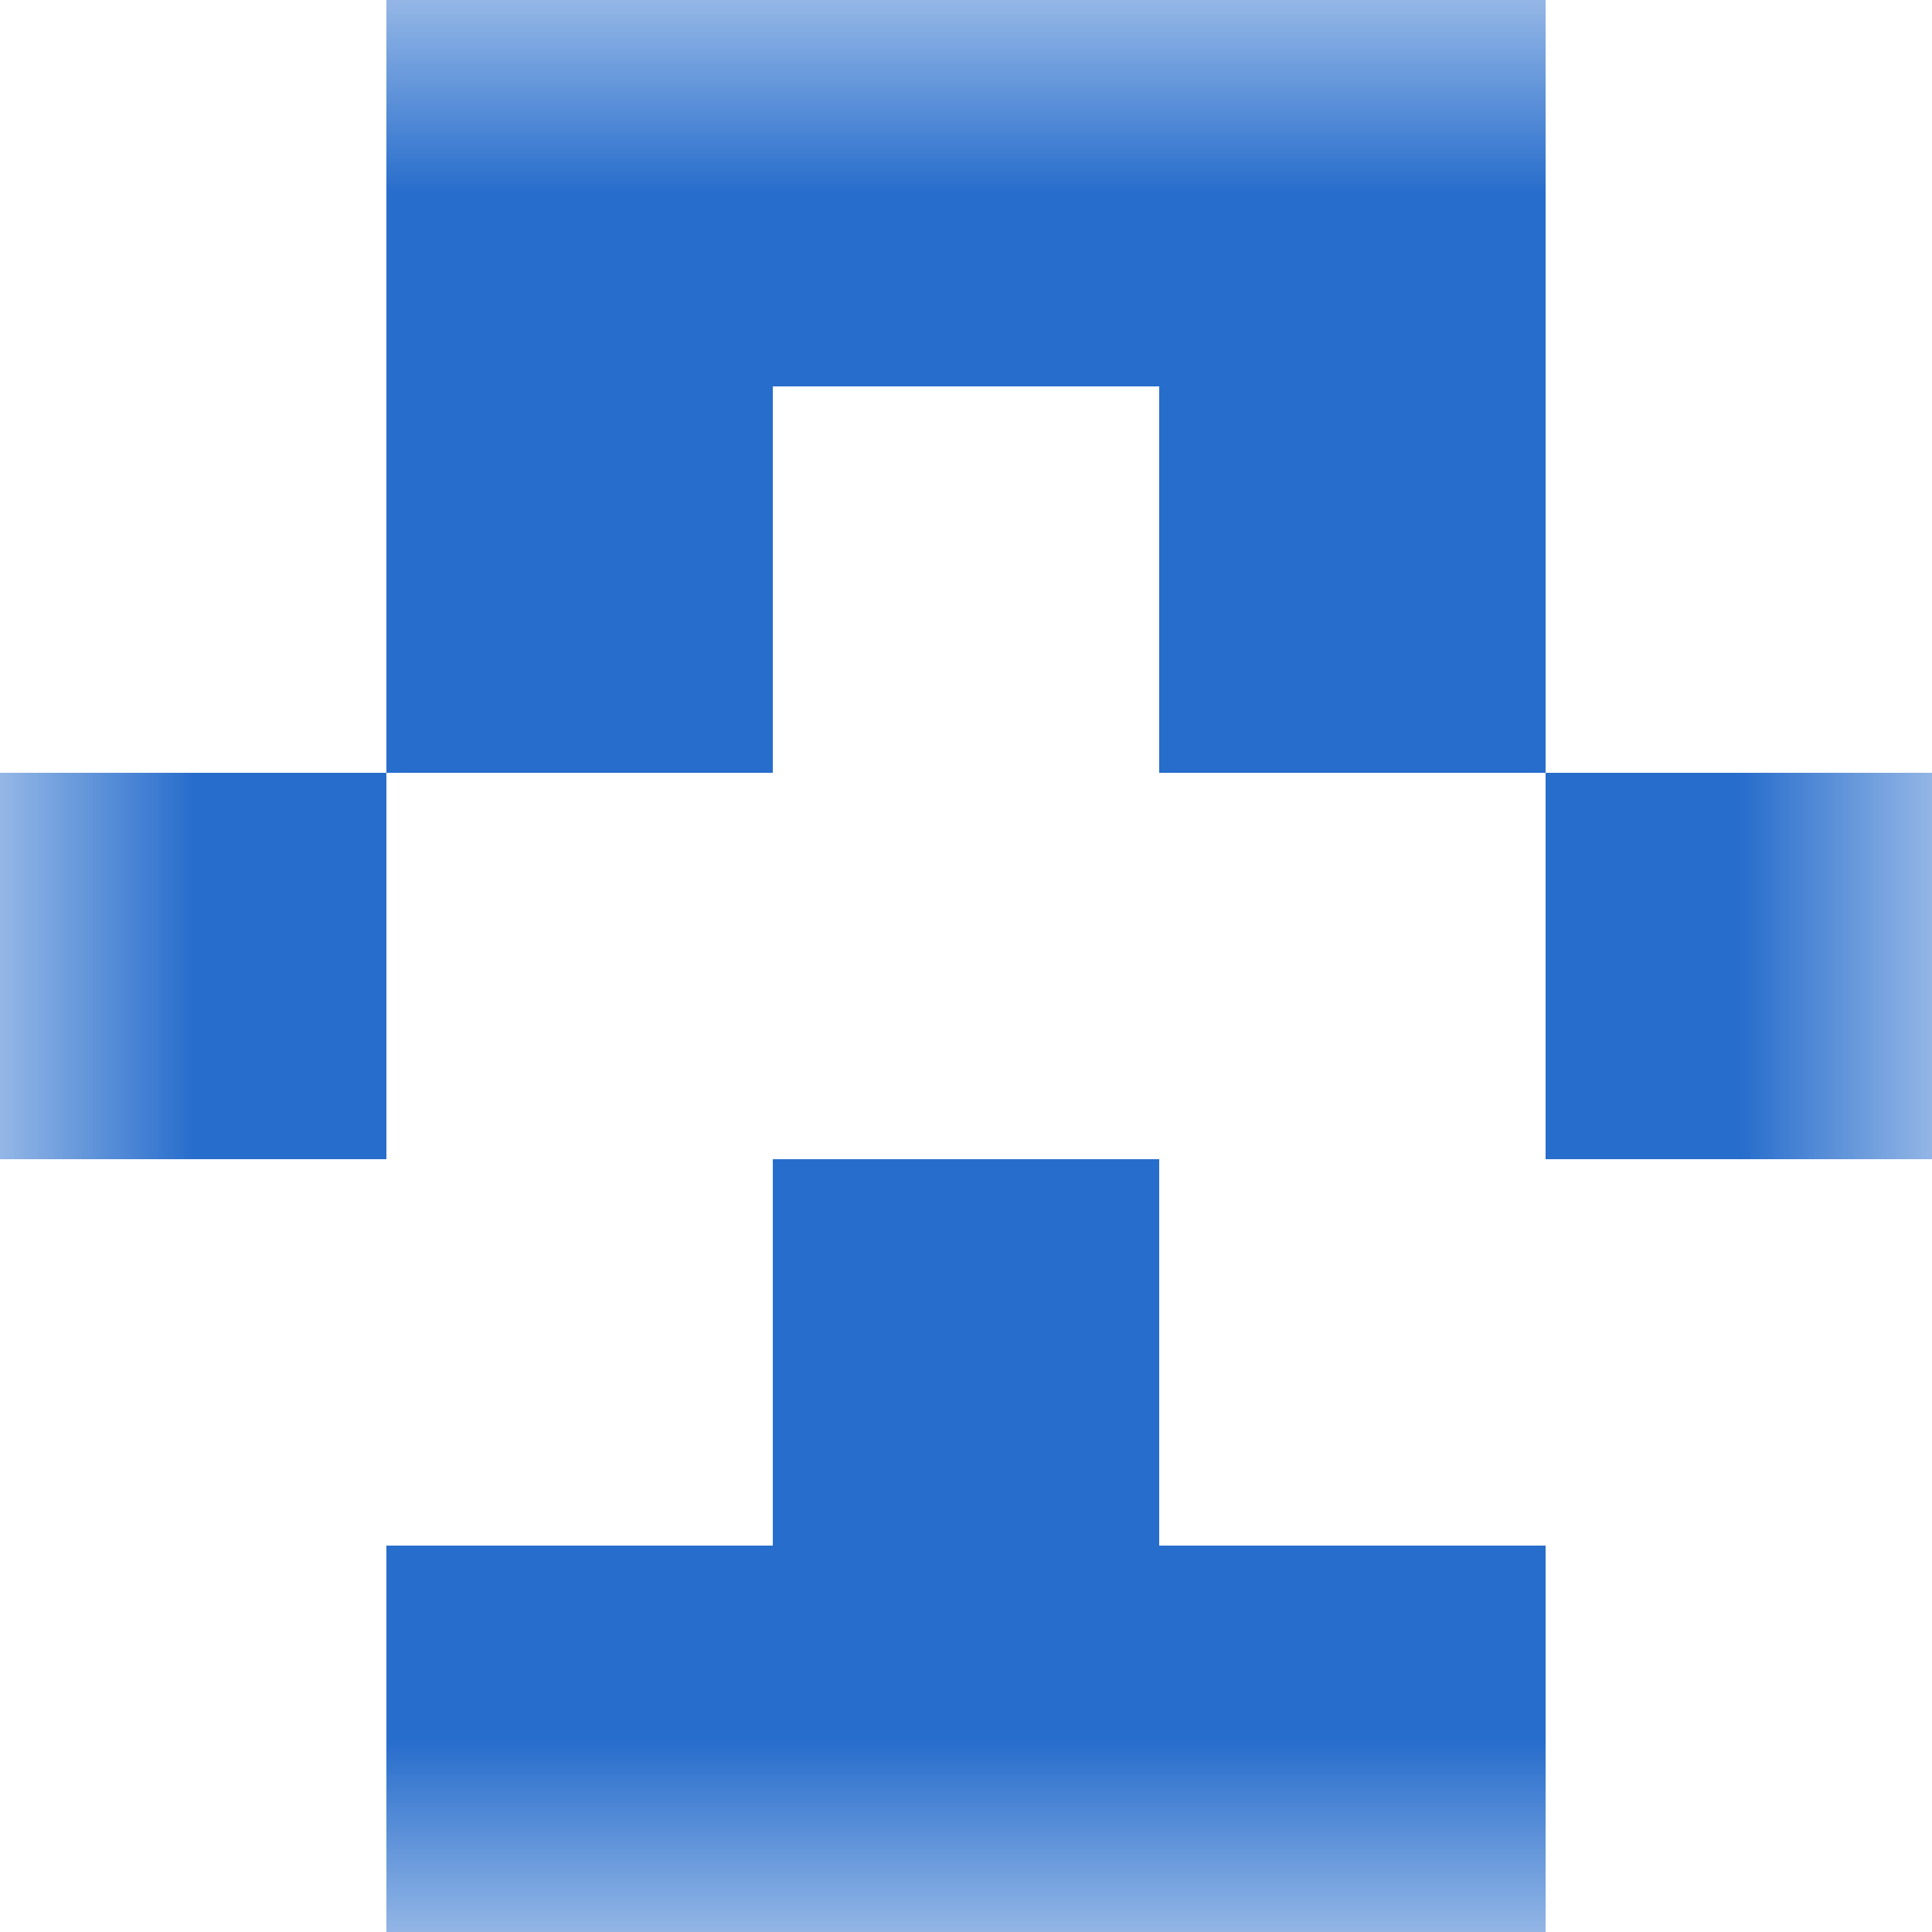 <svg xmlns="http://www.w3.org/2000/svg" viewBox="0 0 5 5" fill="none" shape-rendering="crispEdges"><mask id="viewboxMask"><rect width="5" height="5" rx="0" ry="0" x="0" y="0" fill="#fff" /></mask><g mask="url(#viewboxMask)"><path fill="#276dcc" d="M1 0h3v1H1z"/><path d="M2 1H1v1h1V1ZM4 1H3v1h1V1Z" fill="#276dcc"/><path d="M1 2H0v1h1V2ZM5 2H4v1h1V2Z" fill="#276dcc"/><path fill="#276dcc" d="M2 3h1v1H2z"/><path fill="#276dcc" d="M1 4h3v1H1z"/></g></svg>